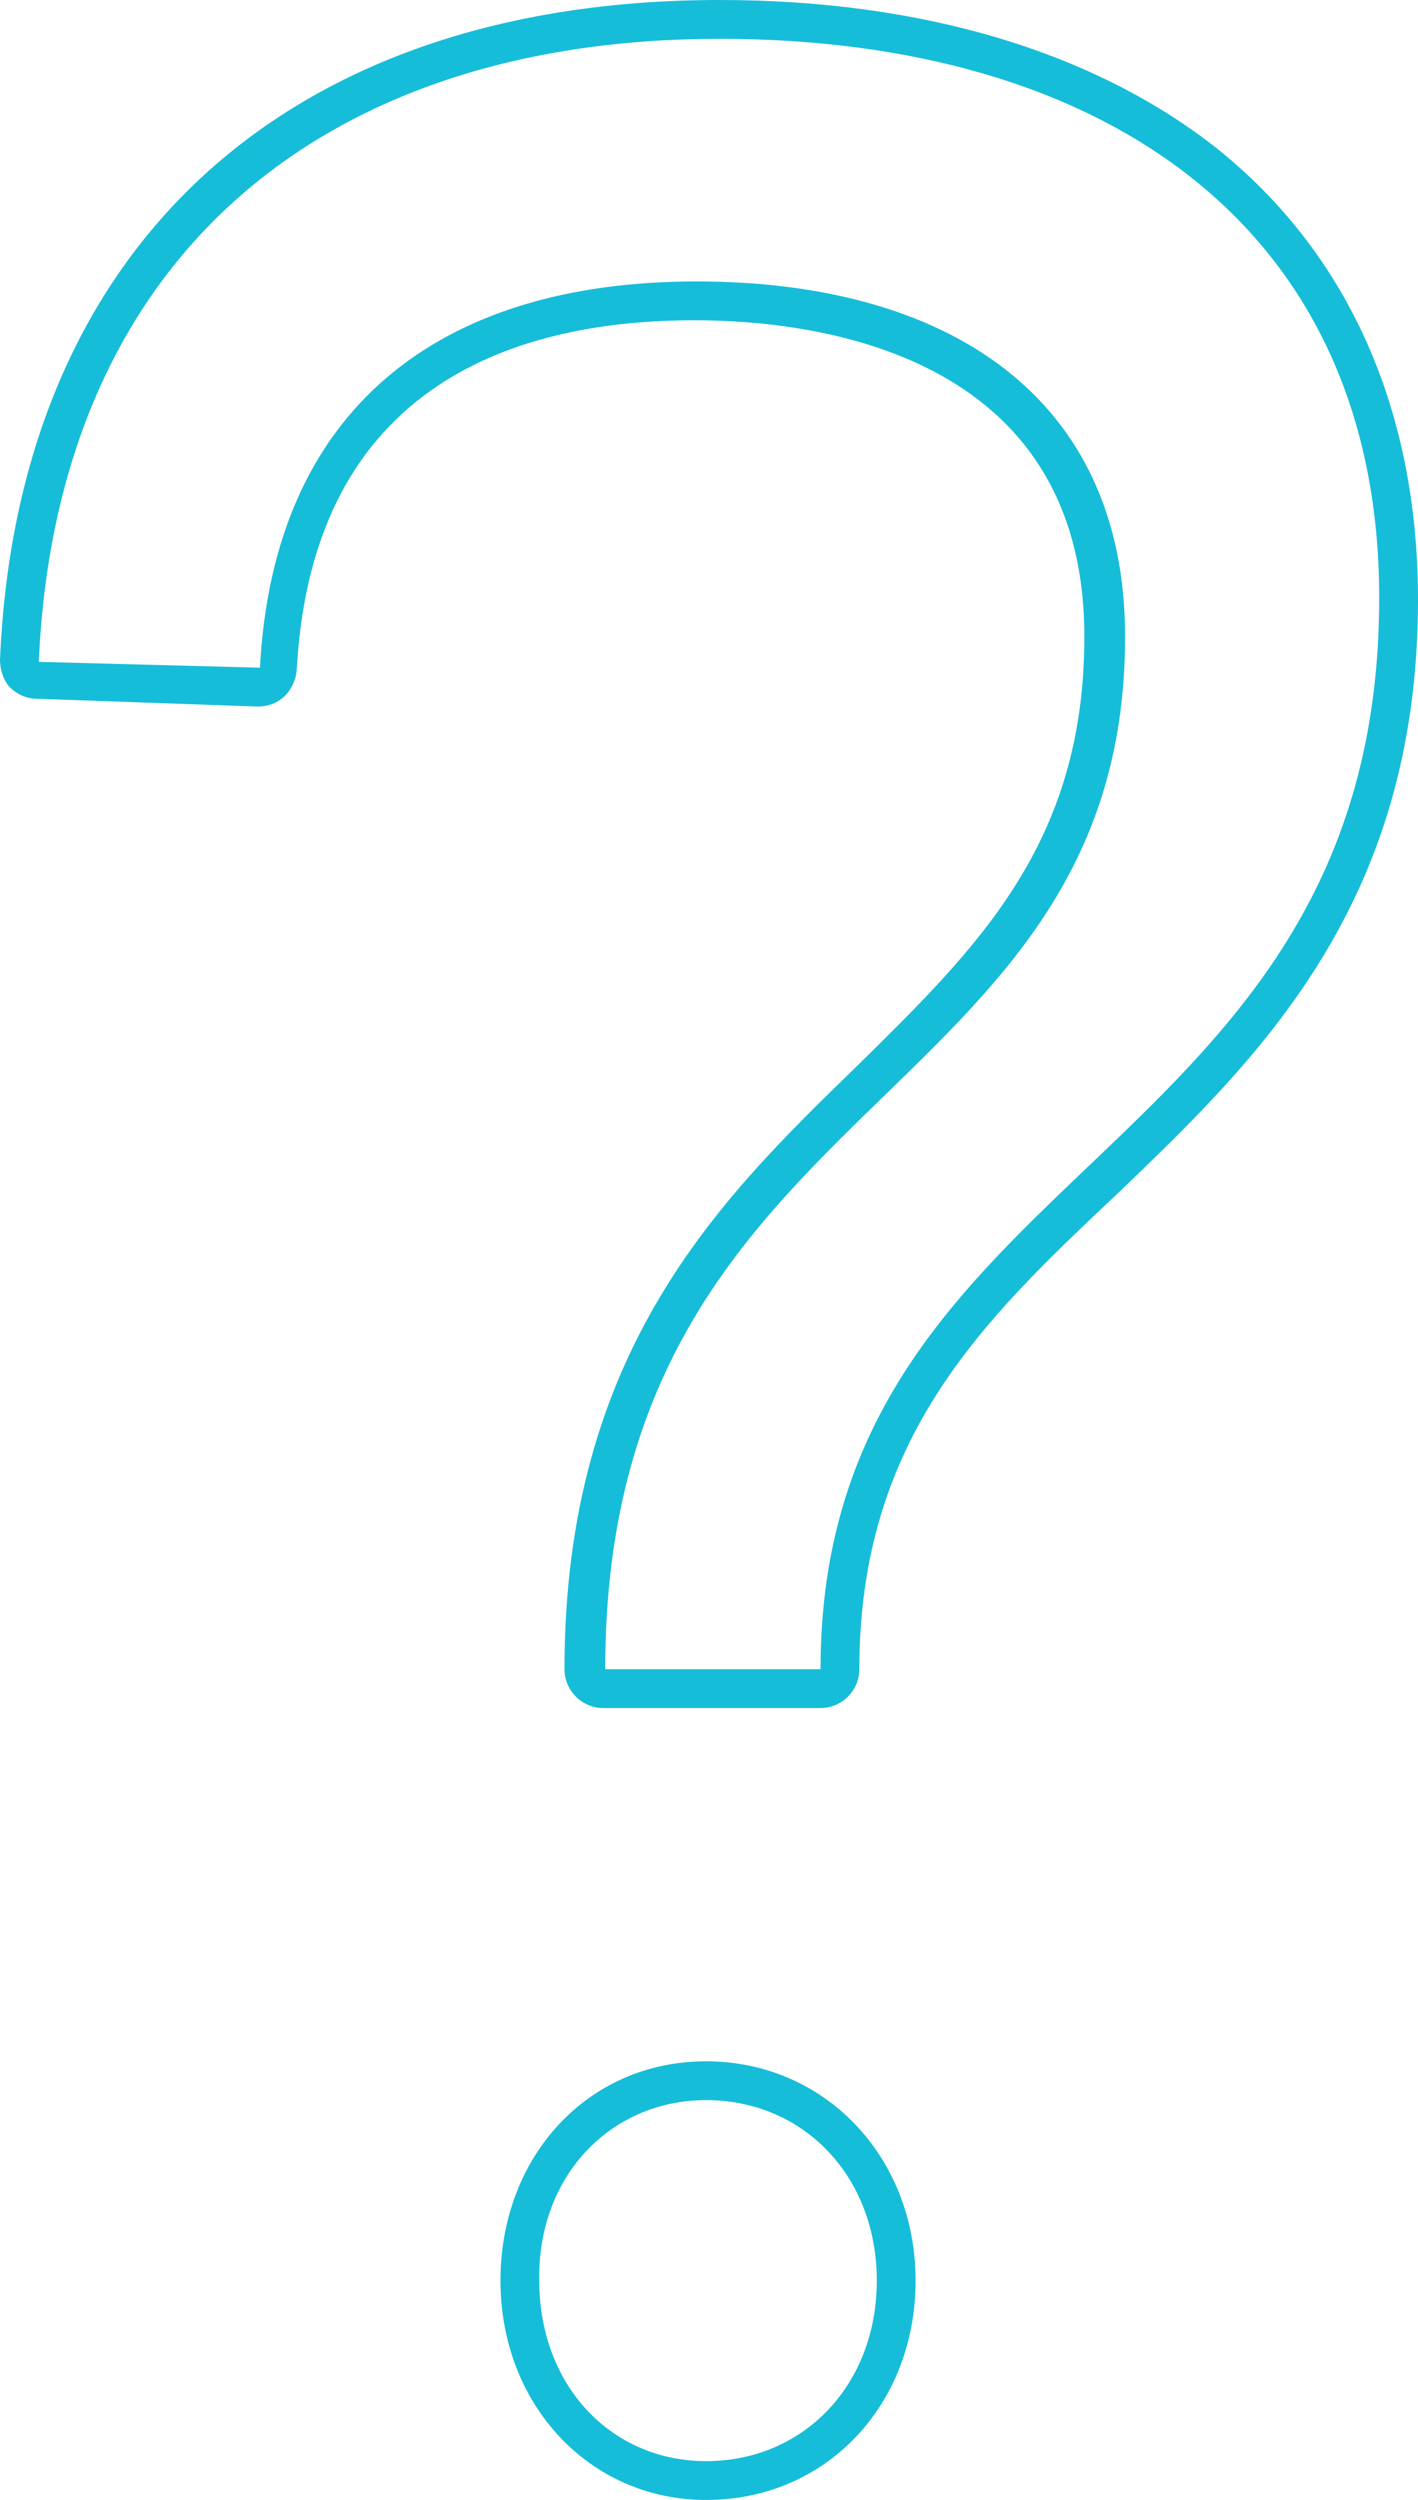 <?xml version="1.0" encoding="utf-8"?>
<!-- Generator: Adobe Illustrator 21.1.0, SVG Export Plug-In . SVG Version: 6.00 Build 0)  -->
<svg version="1.1" id="Layer_1" xmlns="http://www.w3.org/2000/svg" xmlns:xlink="http://www.w3.org/1999/xlink" x="0px" y="0px"
	 viewBox="0 0 73.1 128.8" style="enable-background:new 0 0 73.1 128.8;" xml:space="preserve">
<style type="text/css">
	.st0{fill:#16BDD9;}
</style>
<g>
	<path class="st0" d="M37.1,2c19.8,0,34,9.7,34,28.8c0,29.2-28.8,29-28.8,55.2H31.2C31.2,56.3,58,57.2,58,32.8
		c0-12.4-9.2-18.3-22.1-18.3c-13.3,0-21.8,6.6-22.5,19.9L2,34.1C2.9,13.5,16.4,2,37.1,2 M36.4,108.2c5,0,8.8,3.9,8.8,9.3
		c0,5.4-3.8,9.3-8.8,9.3c-4.9,0-8.6-3.9-8.6-9.3C27.7,112.1,31.5,108.2,36.4,108.2 M37.1,0C14.8,0,0.9,12.7,0,34
		c0,0.5,0.2,1.1,0.5,1.4c0.4,0.4,0.9,0.6,1.4,0.6l11.3,0.4c0,0,0,0,0.1,0c1.1,0,1.9-0.8,2-1.9c0.8-14.9,11.6-18,20.5-18
		c6.1,0,20.1,1.6,20.1,16.3c0,10.7-5.5,16-11.8,22.2c-7,6.8-15,14.6-15,31c0,1.1,0.9,2,2,2h11.2c1.1,0,2-0.9,2-2
		c0-11.9,6.4-18,13.2-24.4c7.3-7,15.6-14.9,15.6-30.7c0-9.8-3.6-17.8-10.3-23.2C56.5,2.7,47.6,0,37.1,0L37.1,0z M36.4,106.2
		c-6.1,0-10.6,4.9-10.6,11.3c0,6.4,4.6,11.3,10.6,11.3c6.2,0,10.8-4.9,10.8-11.3C47.2,111.1,42.5,106.2,36.4,106.2L36.4,106.2z"/>
</g>
</svg>

